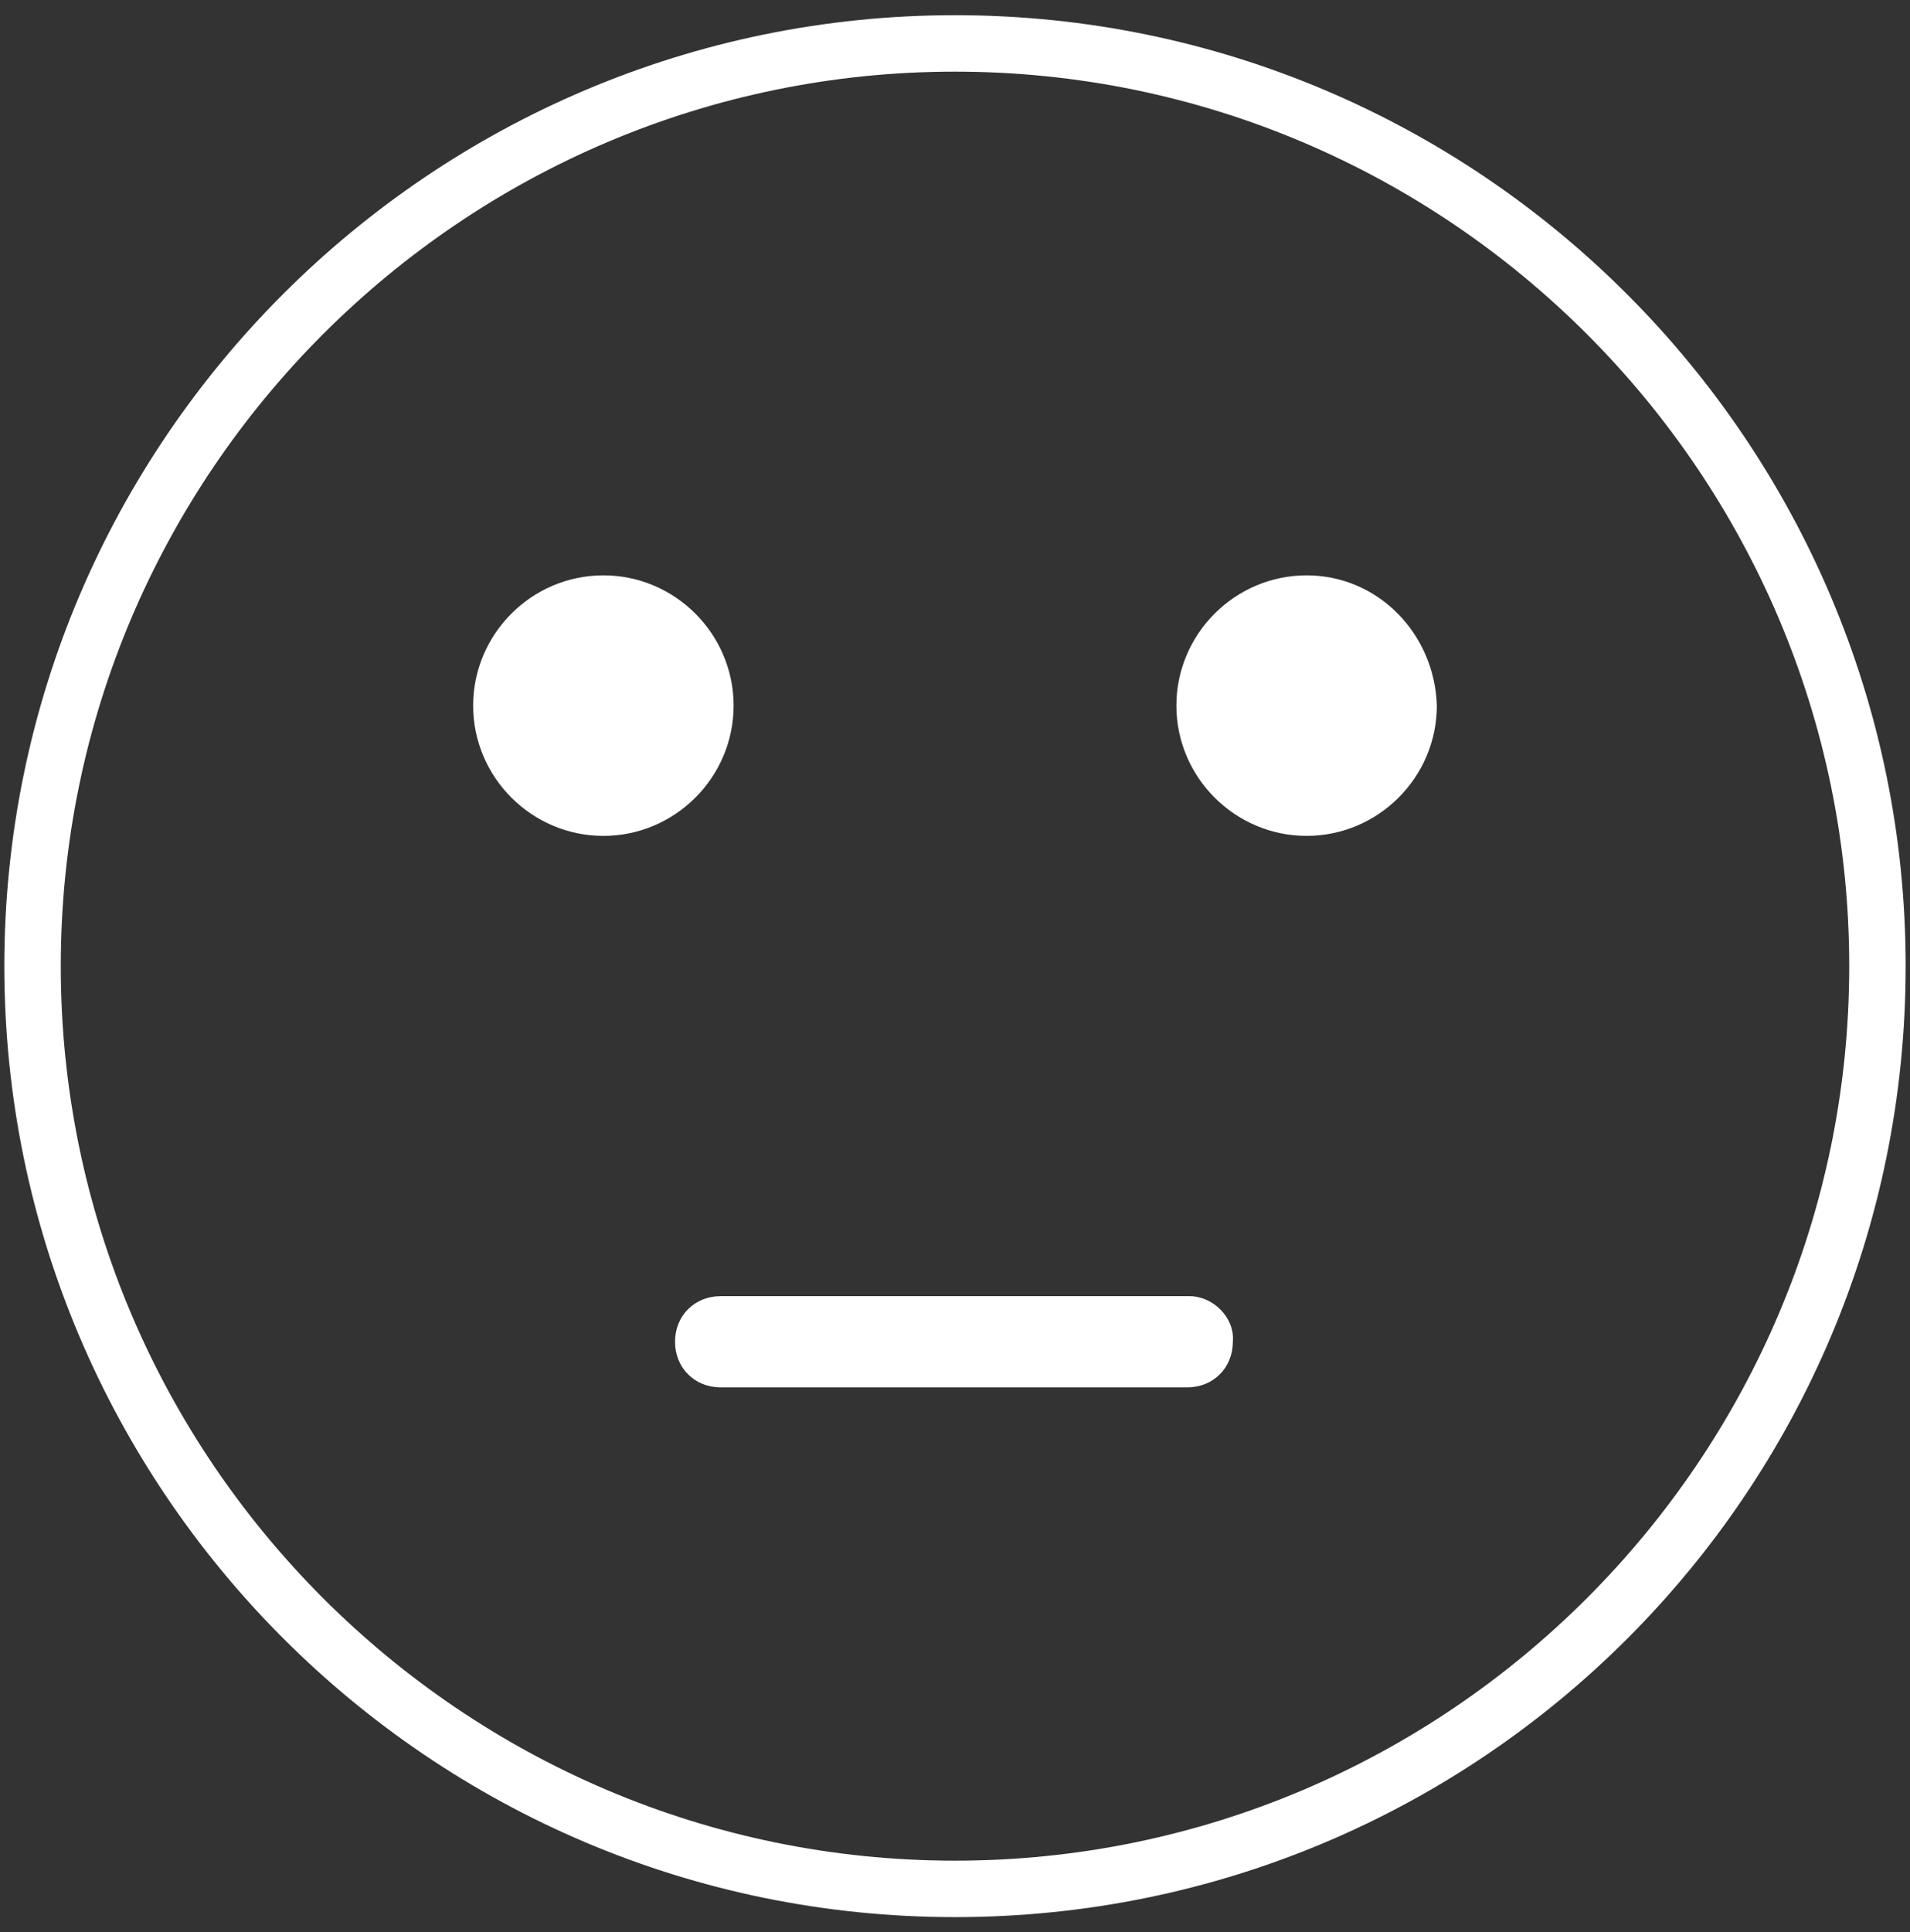 <svg width="88" height="89" viewBox="0 0 88 89" fill="none" xmlns="http://www.w3.org/2000/svg">
<rect x="0" y="0" width="88" height="89" fill="#333333" stroke="none"/>
<path d="M60.2 26.5C56.9 26.5 54.2 29.2 54.2 32.5C54.2 35.8 56.9 38.5 60.2 38.5C63.5 38.5 66.2 35.8 66.2 32.5C66.1 29.2 63.5 26.5 60.2 26.5Z" fill="white"/>
<path d="M54.801 59.7H33.201C32.001 59.7 31.101 60.6 31.101 61.8C31.101 63 32.001 63.9 33.201 63.9H54.701C55.901 63.9 56.801 63 56.801 61.8C56.901 60.7 55.901 59.7 54.801 59.7Z" fill="white"/>
<path d="M33.8 32.5C33.8 29.2 31.1 26.5 27.8 26.5C24.5 26.5 21.8 29.2 21.8 32.5C21.8 35.8 24.5 38.5 27.8 38.5C31.1 38.5 33.8 35.8 33.8 32.5Z" fill="white"/>
<path d="M44 88.3C19.8 88.3 0.2 68.6 0.2 44.5C0.2 20.3 19.9 0.7 44 0.7C68.2 0.7 87.8 20.4 87.8 44.5C87.8 68.7 68.2 88.3 44 88.3ZM44 3.3C21.3 3.3 2.8 21.8 2.8 44.5C2.8 67.2 21.3 85.7 44 85.7C66.7 85.7 85.2 67.2 85.2 44.5C85.2 21.8 66.7 3.3 44 3.3Z" fill="white"/>
</svg>
